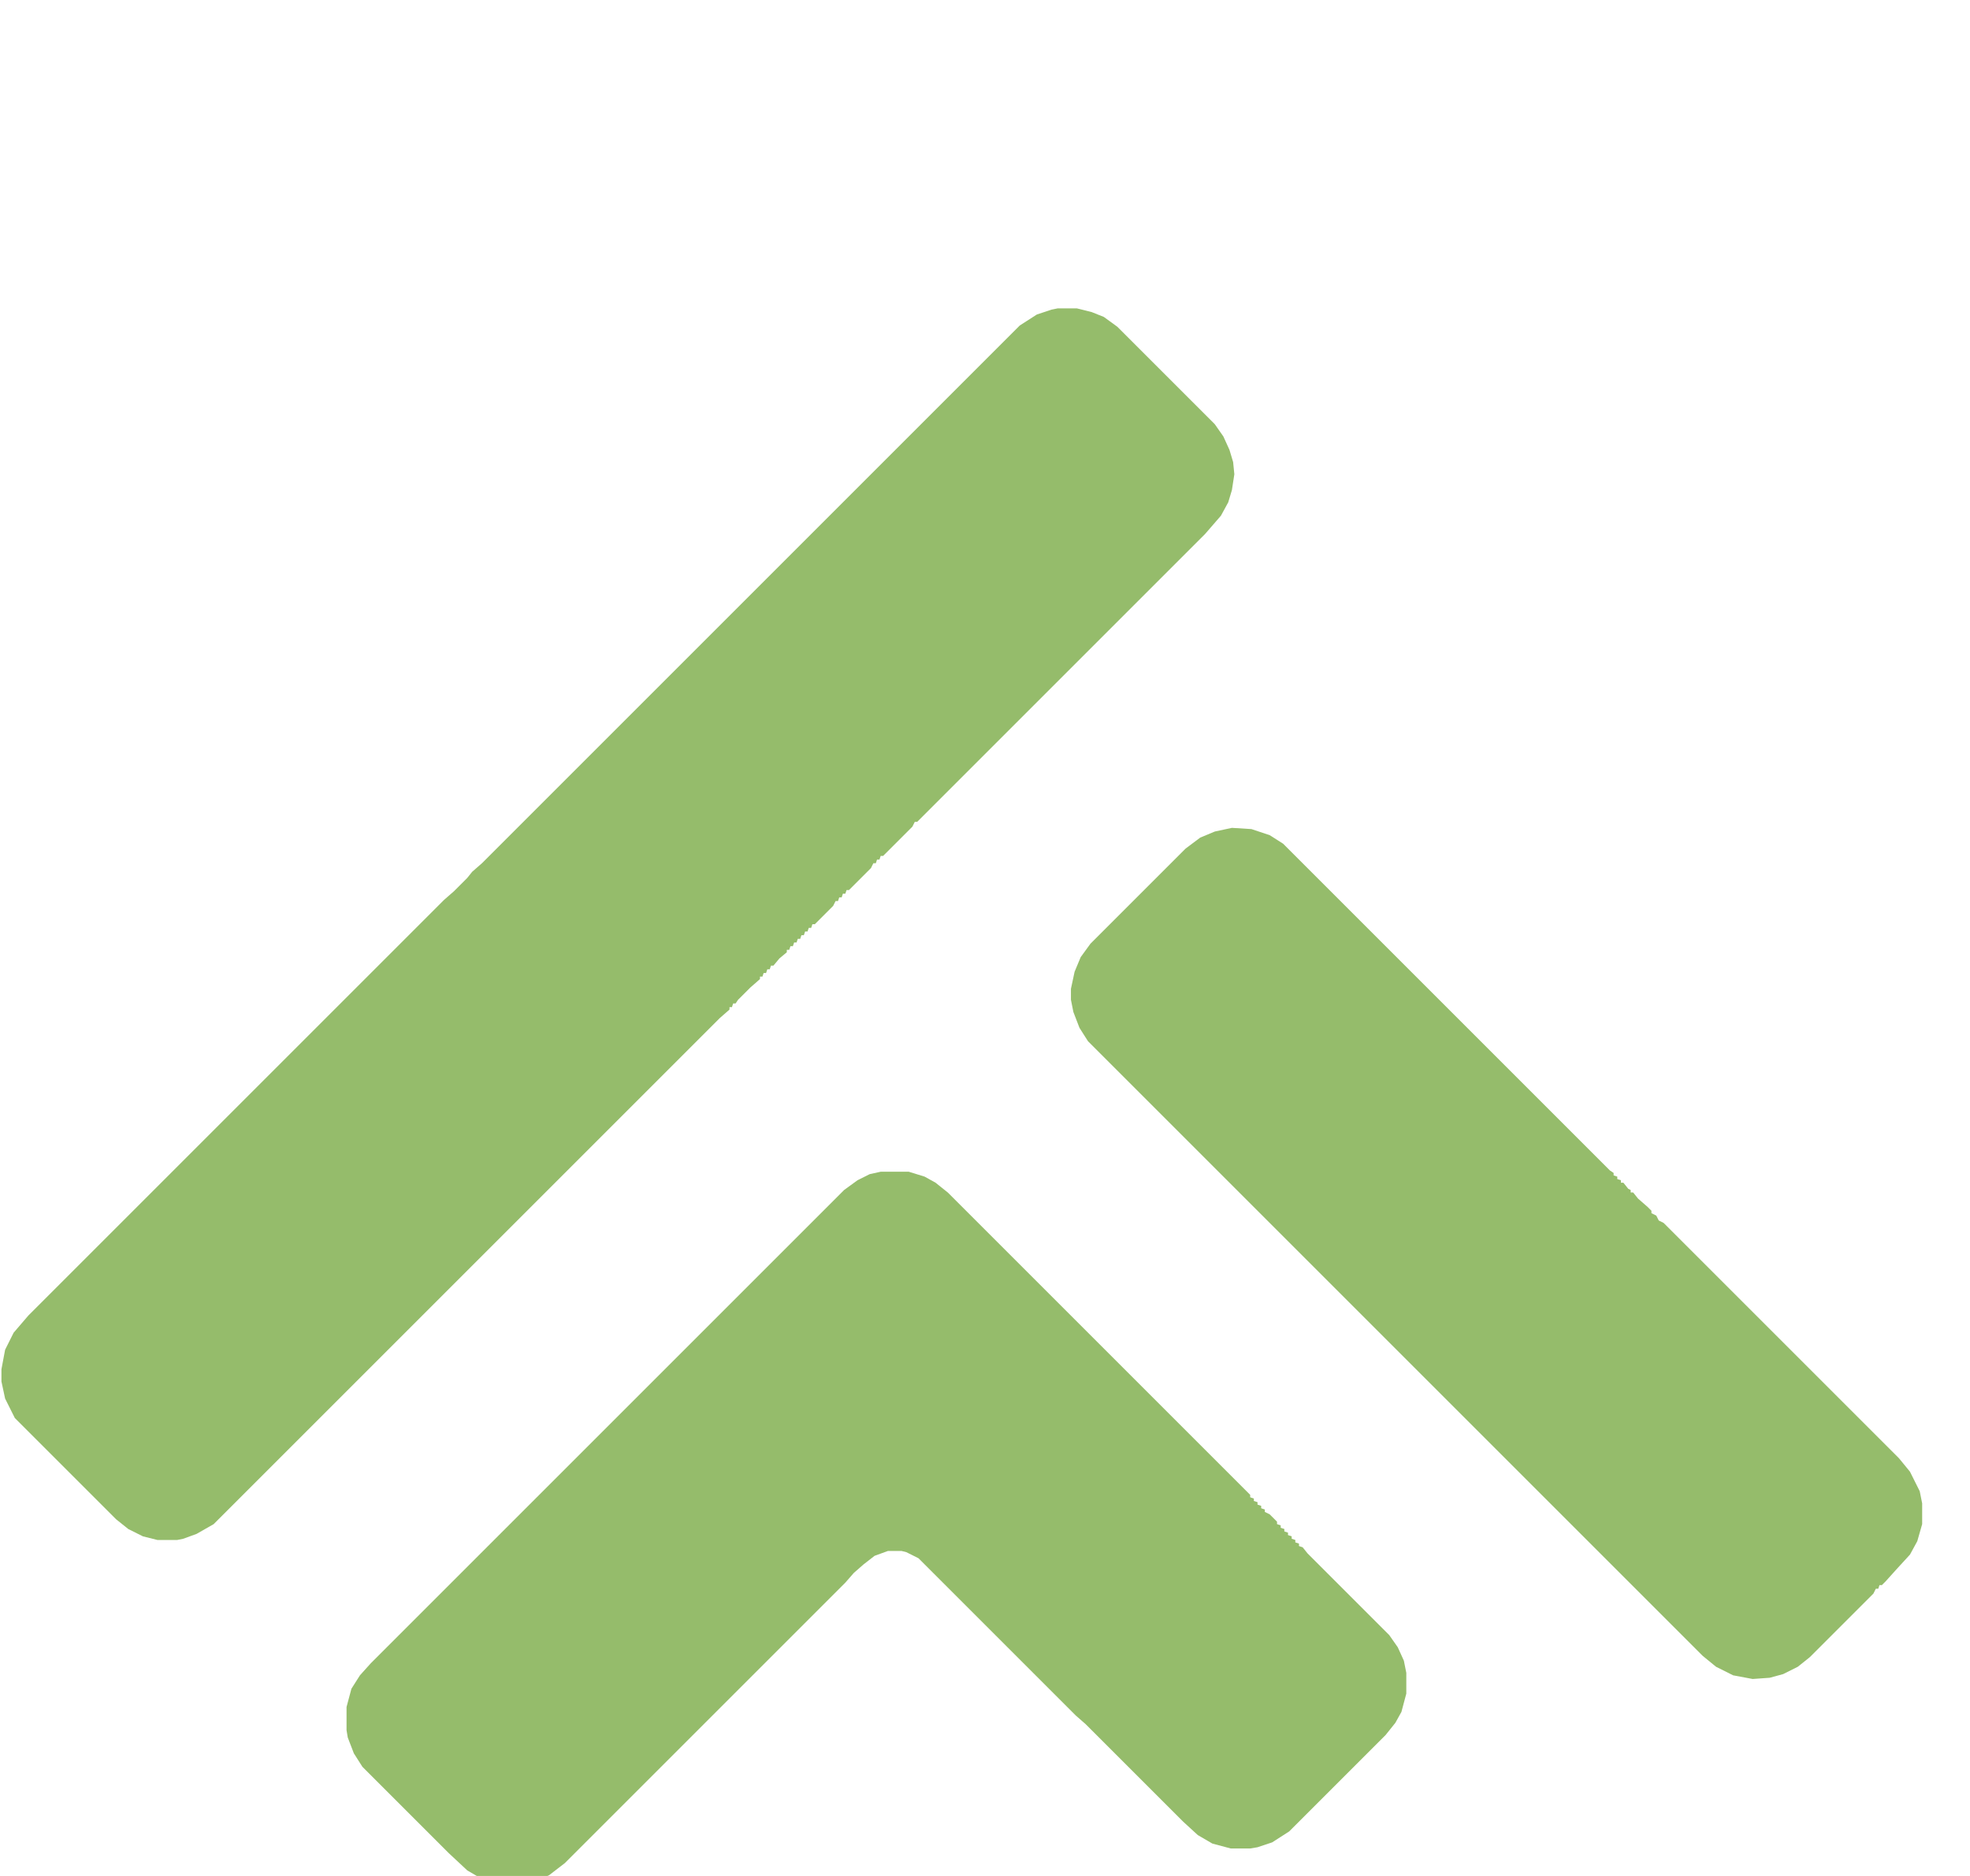 <svg xmlns="http://www.w3.org/2000/svg" viewBox="0 0 42 40" width="42" height="40">
  <!-- Icon only - properly centered and scaled -->
  <g transform="translate(-4, 2) scale(0.026, 0.026)">
    <path transform="translate(1021,176)" d="m0 0h16l12 3 10 4 11 8 80 80 7 10 5 11 3 10 1 10-2 13-3 10-6 11-13 15-236 236h-2l-2 4-24 24h-2l-1 3h-2l-1 3h-2l-2 4-18 18h-2l-1 3h-2l-1 3h-2l-1 3h-2l-2 4-15 15h-2l-1 3h-2l-1 3h-2l-1 3h-2l-1 3h-2l-1 3h-2l-1 3h-2l-1 3h-2v2l-6 5-5 6h-2l-1 3h-2l-1 3h-2l-1 3h-2v2l-8 7-10 10-2 3h-2l-1 3h-2v2l-8 7-415 415-14 8-11 4-5 1h-16l-12-3-12-6-10-8-83-83-8-16-3-14v-10l3-16 7-14 12-14 341-341 8-7 11-11 4-5 8-7 441-441 14-9 12-4z" fill="#95BC6B"/>
    <path transform="translate(876,884)" d="m0 0h23l13 4 9 5 10 8 248 248v2l3 1v2l3 1v2l3 1v2l3 1v2l4 2 6 6v2l3 1v2l3 1v2l3 1v2l3 1v2l3 1v2l3 1v2l3 1 4 5 67 67 7 10 5 11 2 10v17l-4 15-5 9-8 10-79 79-14 9-12 4-6 1h-16l-15-4-12-7-12-11-80-80-8-7-129-129-10-5-4-1h-11l-11 4-9 7-8 7-7 8-230 230-13 10-12 5-11 2h-17l-15-4-12-7-15-14-71-71-7-11-5-13-1-6v-19l4-15 7-11 9-10 388-388 11-8 10-5z" fill="#95BC6B"/>
    <path transform="translate(1164,602)" d="m0 0 16 1 15 5 11 7 268 268 3 2v2l3 1v2l3 1v2h2l4 5 2 1v2h2l4 5 8 7 3 3v2l4 2 2 4 4 2 193 193 9 11 8 16 2 10v17l-4 14-6 11-11 12-9 10-3 3h-2l-1 3h-2l-2 4-52 52-10 8-12 6-11 3-14 1-16-3-14-7-11-9-504-504-7-11-5-13-2-10v-9l3-14 5-12 8-11 78-78 12-9 12-5z" fill="#95BC6B"/>
  </g>
</svg>

